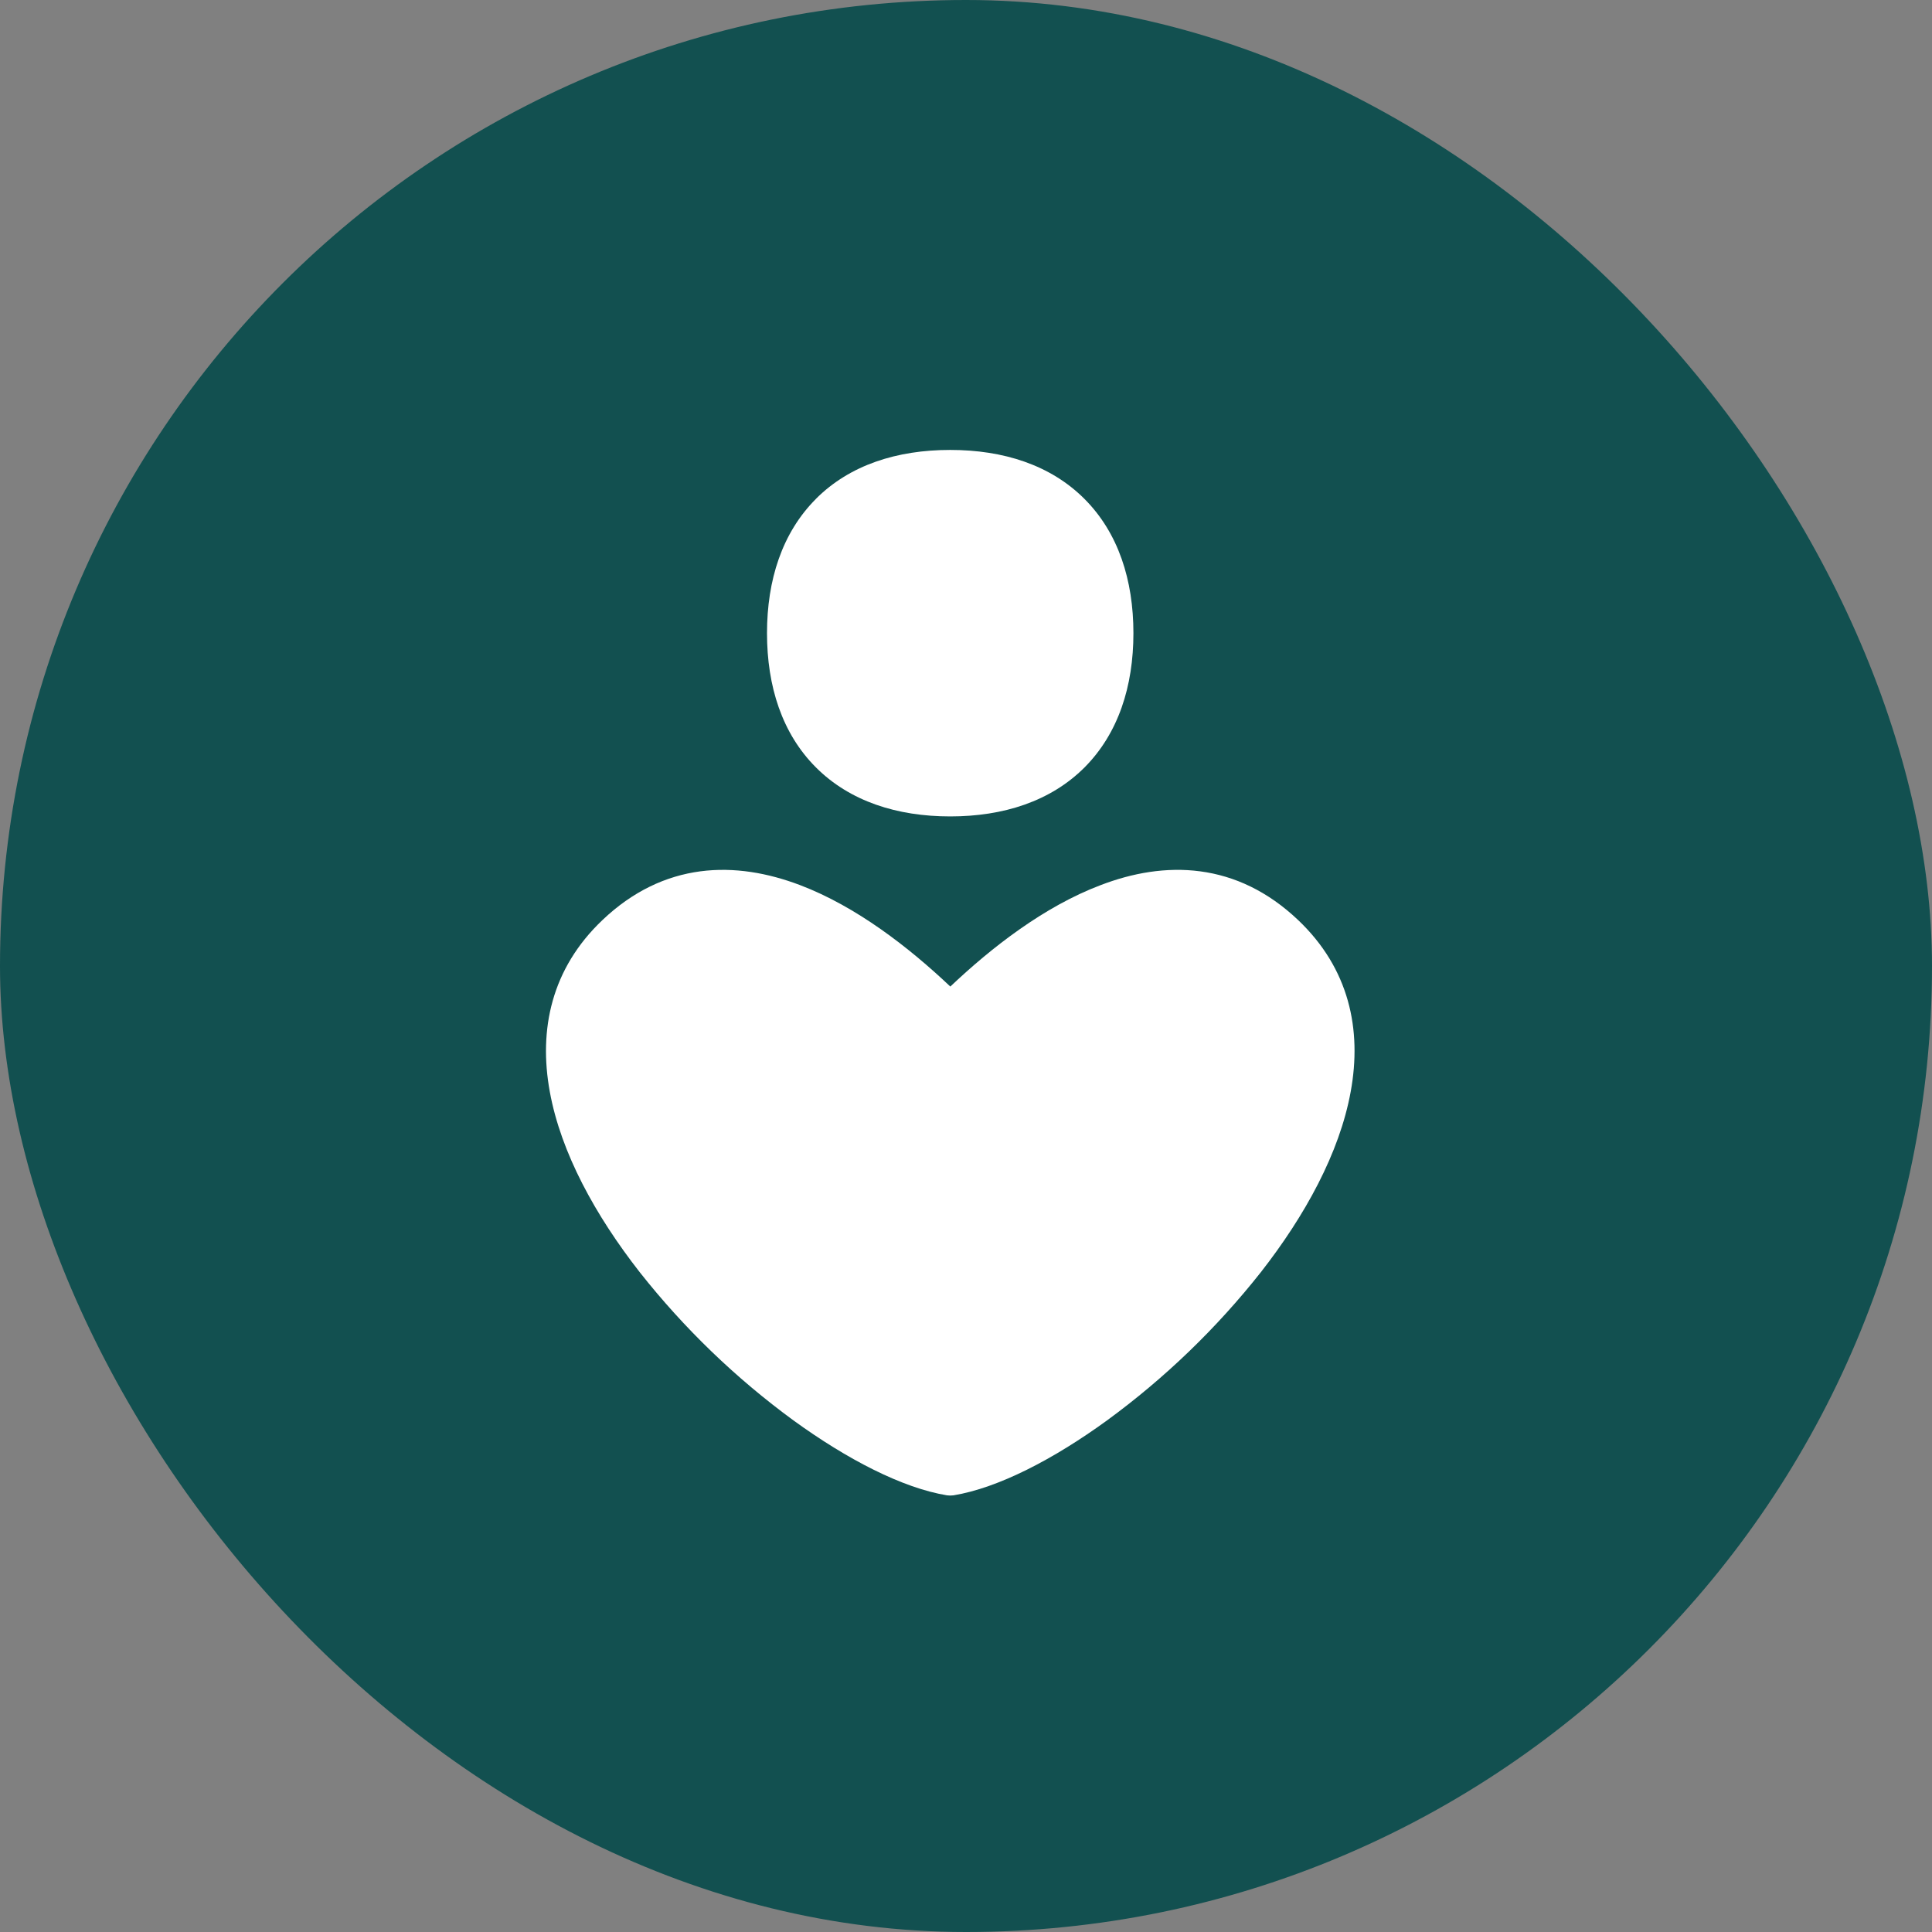 <svg width="61" height="61" viewBox="0 0 61 61" fill="none" xmlns="http://www.w3.org/2000/svg">
<rect x="0" y="0" width="61" height="61" fill="#808080" stroke="none"/>
<rect width="61" height="61" rx="30.5" fill="#125050"/>
<path fill-rule="evenodd" clip-rule="evenodd" d="M25.76 15.752C26.832 14.679 28.323 14.206 30 14.206C31.677 14.206 33.168 14.679 34.24 15.752C35.31 16.824 35.786 18.315 35.786 19.992C35.786 21.668 35.31 23.157 34.243 24.23C33.17 25.302 31.679 25.777 30.003 25.777C28.326 25.777 26.834 25.302 25.762 24.23C24.692 23.16 24.217 21.668 24.217 19.992C24.217 18.315 24.692 16.824 25.762 15.752M30.005 31.149C28.701 29.915 27.04 28.622 25.258 27.945C24.255 27.565 23.186 27.369 22.111 27.511C21.028 27.655 19.979 28.138 19.023 29.048C17.408 30.581 17.001 32.507 17.359 34.469C17.711 36.403 18.804 38.383 20.198 40.167C21.597 41.94 23.23 43.514 25.052 44.847C26.752 46.081 28.493 46.981 29.9 47.213C29.968 47.222 30.037 47.222 30.105 47.213C31.512 46.981 33.255 46.081 34.953 44.847C36.776 43.514 38.41 41.94 39.81 40.167C41.204 38.383 42.294 36.403 42.646 34.469C43.006 32.507 42.6 30.581 40.985 29.048C40.026 28.138 38.979 27.655 37.894 27.511C36.822 27.369 35.752 27.562 34.747 27.948C32.967 28.622 31.306 29.915 30.005 31.149Z" fill="white"/>
</svg>
